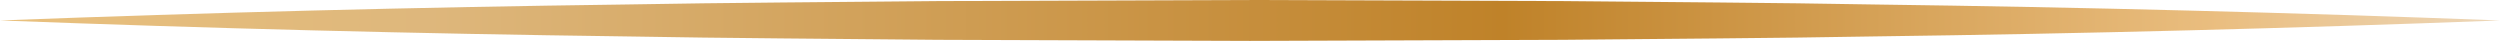 <svg xmlns="http://www.w3.org/2000/svg" xmlns:xlink="http://www.w3.org/1999/xlink" id="Layer_1" x="0px" y="0px" viewBox="0 0 183.36 3" style="enable-background:new 0 0 183.36 3;" xml:space="preserve">
<style type="text/css">
	.st0{fill:url(#SVGID_1_);}
</style>
<linearGradient id="SVGID_1_" gradientUnits="userSpaceOnUse" x1="91.68" y1="99.549" x2="91.68" y2="-91.887" gradientTransform="matrix(4.489659e-11 -1 -1 -4.489659e-11 95.645 93.18)">
	<stop offset="5.618000e-03" style="stop-color:#EAC17D"></stop>
	<stop offset="0.185" style="stop-color:#DEB77C"></stop>
	<stop offset="0.596" style="stop-color:#BF8229"></stop>
	<stop offset="0.871" style="stop-color:#EABE80"></stop>
	<stop offset="1" style="stop-color:#EDDBC3"></stop>
</linearGradient>
<path class="st0" d="M0,1.5c15.28-0.58,30.56-0.97,45.84-1.17c7.64-0.14,15.28-0.17,22.92-0.25L91.68,0l22.92,0.08  c7.64,0.08,15.28,0.11,22.92,0.25c15.28,0.2,30.56,0.59,45.84,1.17c-15.28,0.58-30.56,0.97-45.84,1.17  c-7.64,0.14-15.28,0.17-22.92,0.25L91.68,3L68.76,2.92c-7.64-0.08-15.28-0.11-22.92-0.25C30.56,2.47,15.28,2.08,0,1.5z"></path>
</svg>